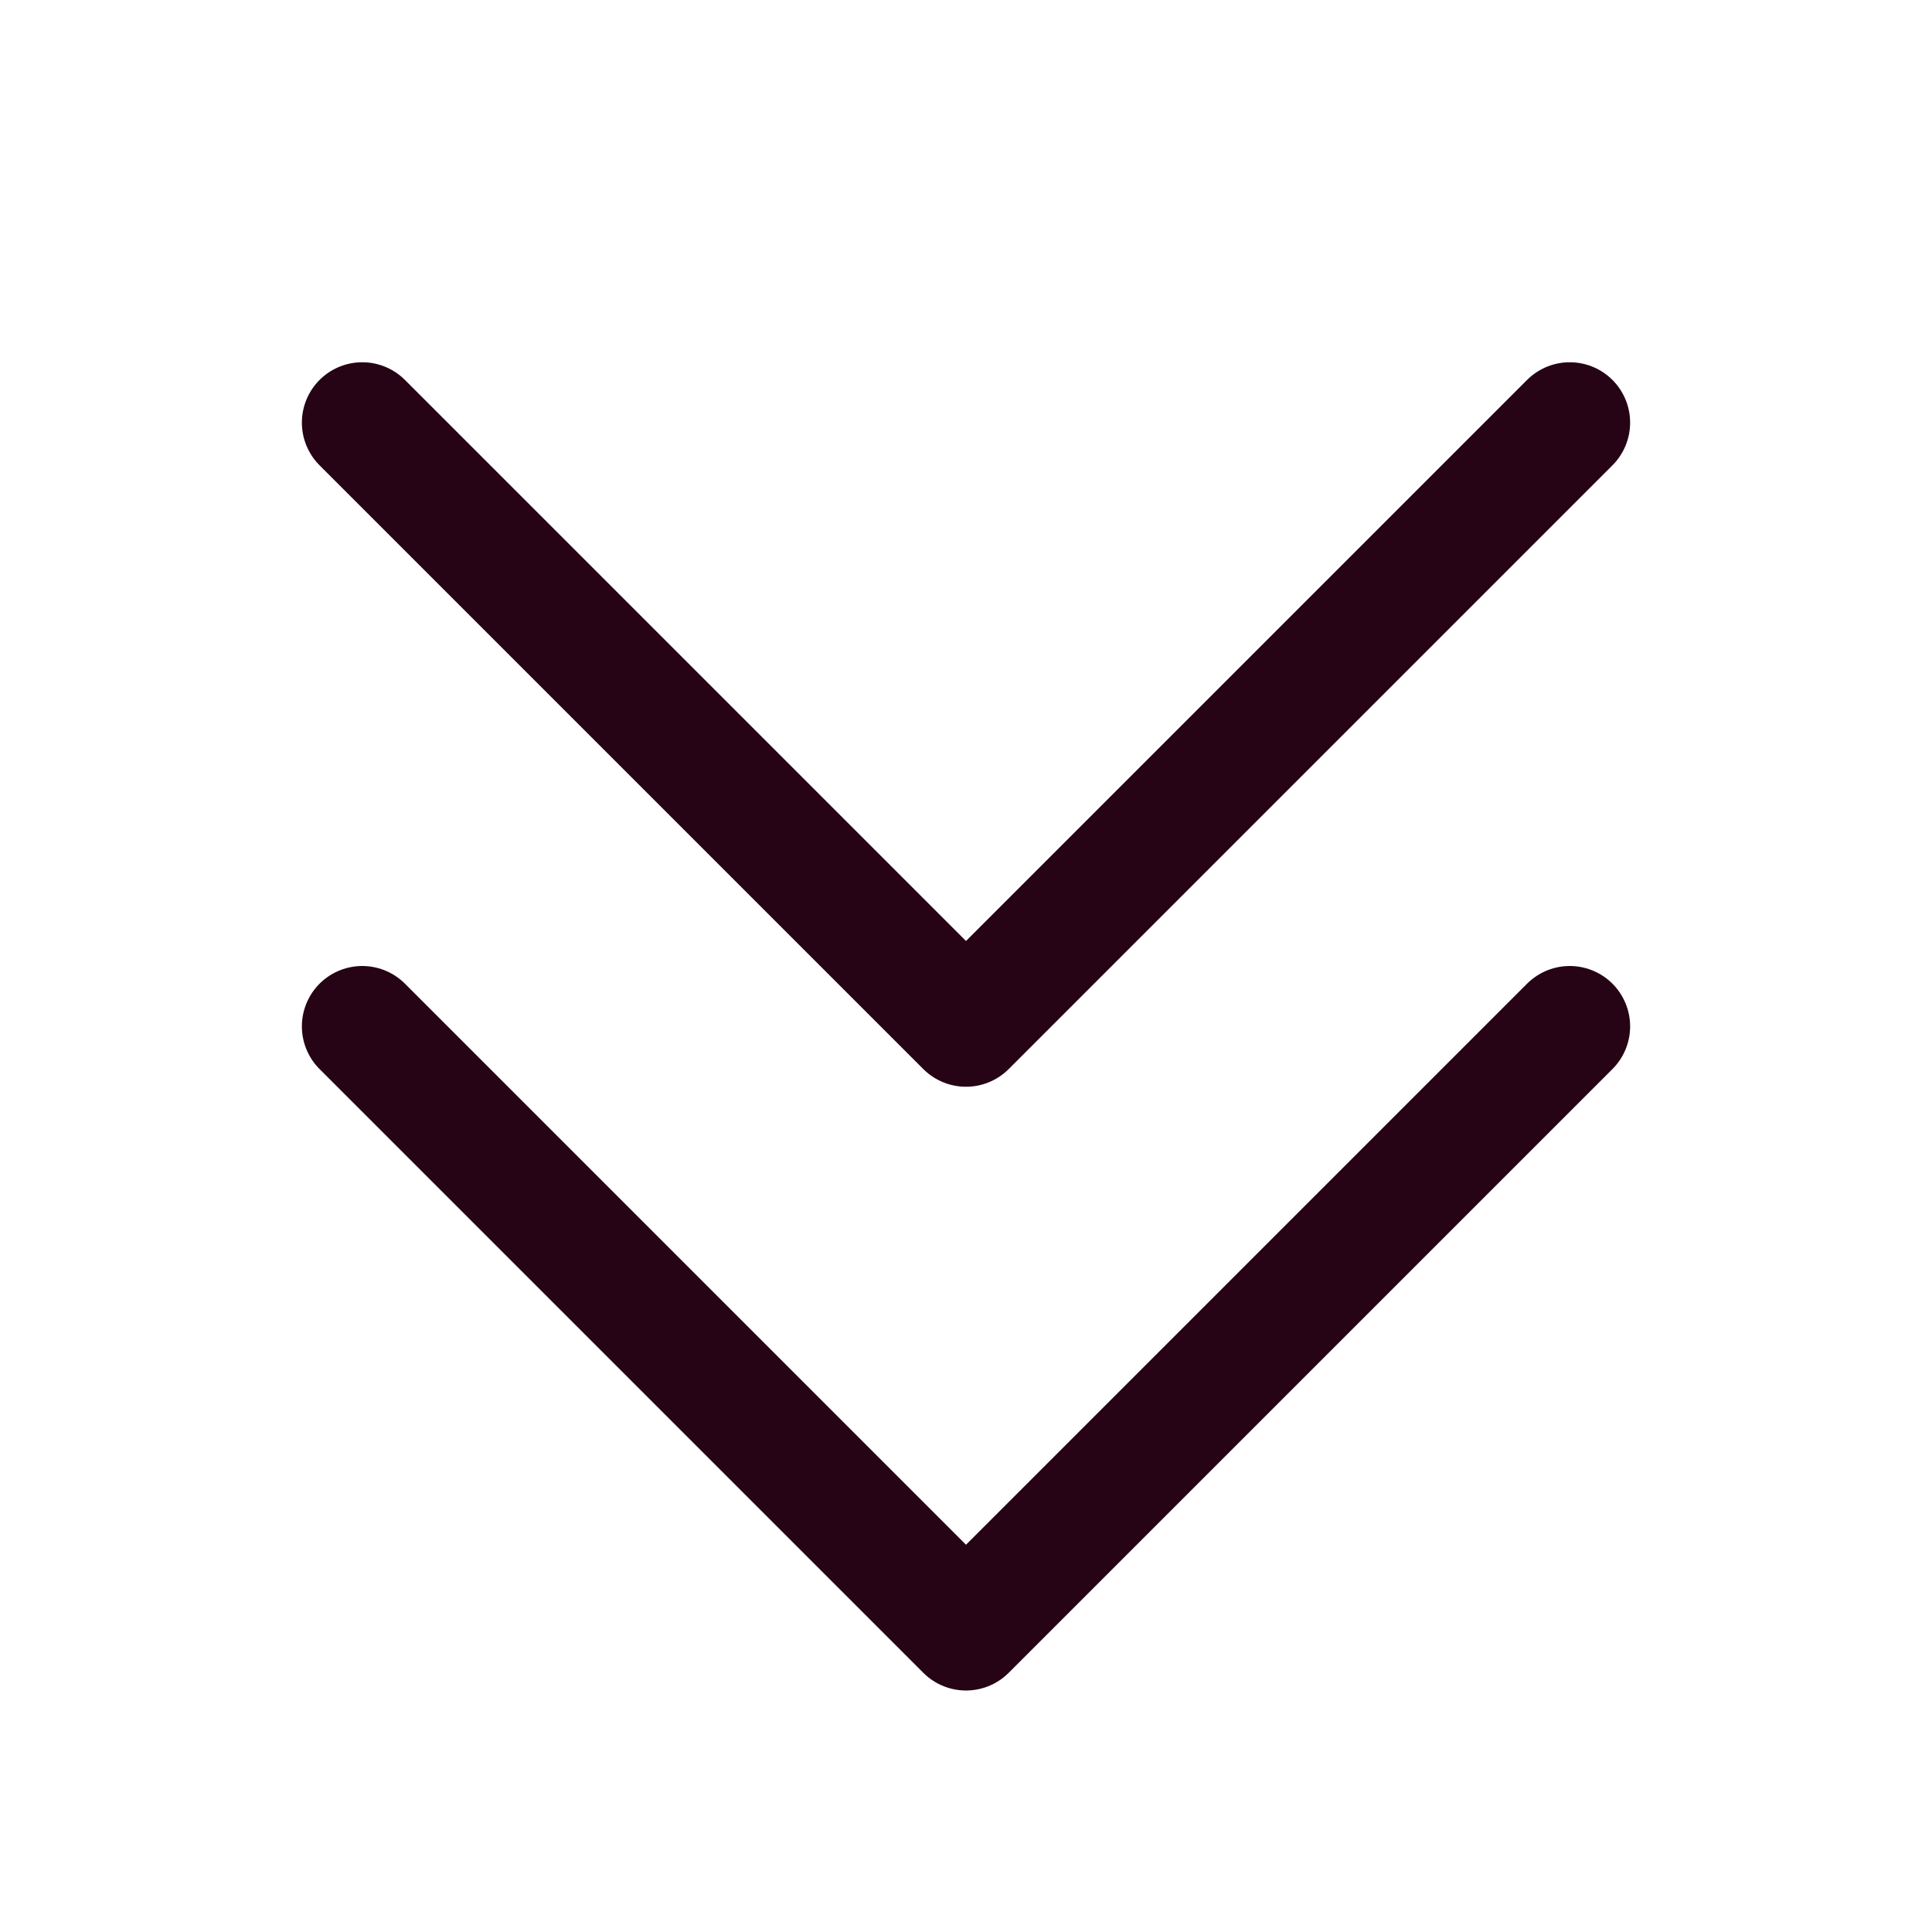 <svg width="32" height="32" viewBox="0 0 32 32" fill="none" xmlns="http://www.w3.org/2000/svg">
<g clip-path="url(#clip0_6101_84)">
<path d="M26 17L16 27L6 17" stroke="#260415" stroke-width="2" stroke-linecap="round" stroke-linejoin="round"/>
<path d="M26 7L16 17L6 7" stroke="#260415" stroke-width="2" stroke-linecap="round" stroke-linejoin="round"/>
</g>
<defs>
<clipPath id="clip0_6101_84">
<rect width="32" height="32" fill="white"/>
</clipPath>
</defs>
</svg>

